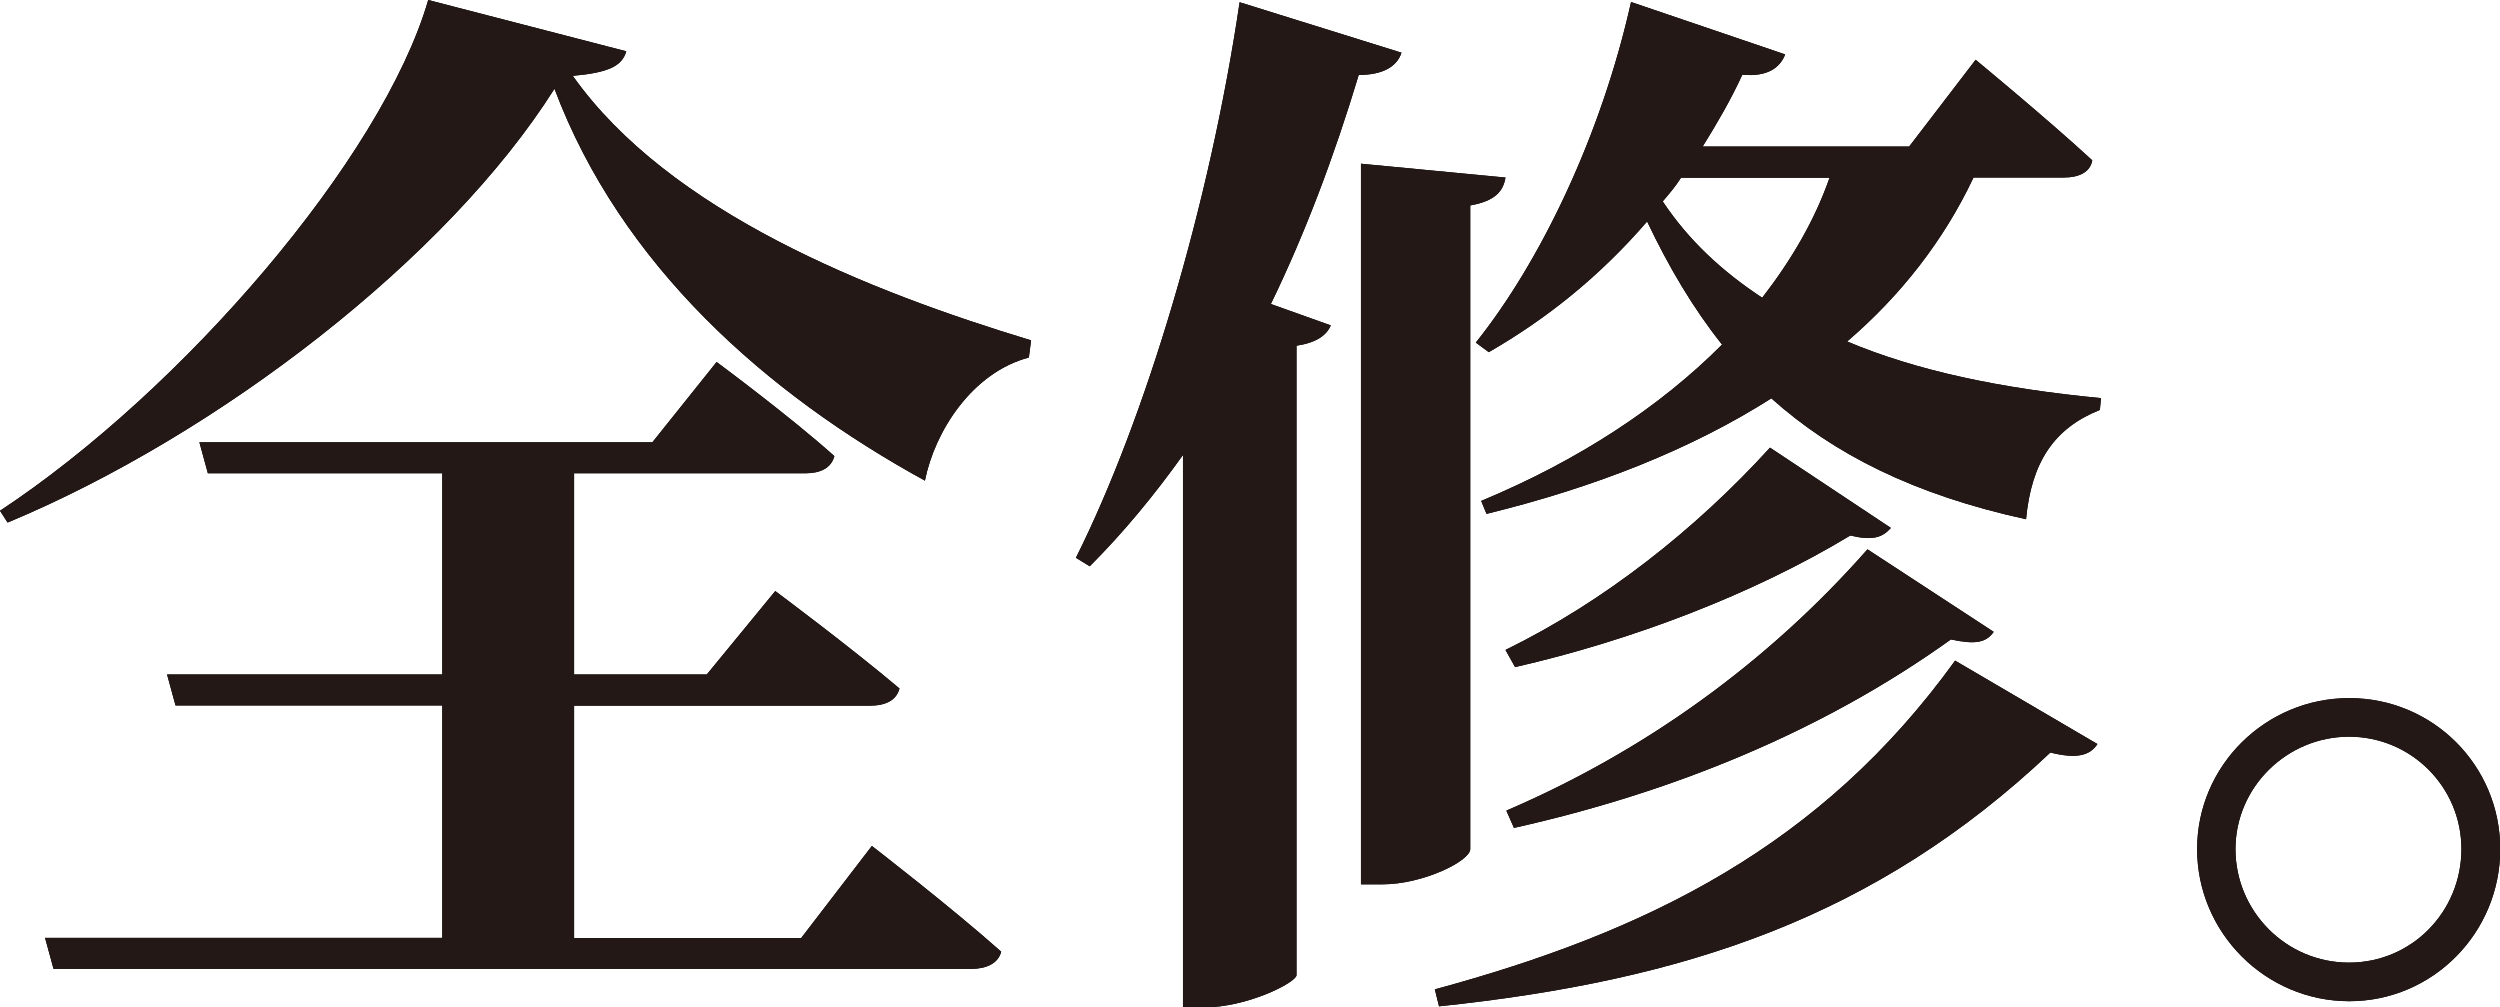 <?xml version="1.0" encoding="UTF-8"?><svg id="_レイヤー_2" xmlns="http://www.w3.org/2000/svg" width="112.09" height="45.17" viewBox="0 0 112.09 45.17"><defs><style>.cls-1{fill:#231815;}</style></defs><g id="_レイヤー_1-2"><path d="M28.08,2.3c-.19.67-.82.96-2.4,1.1,4.32,6.1,13.25,9.65,20.55,11.86l-.1.77c-2.54.67-4.22,3.31-4.66,5.52-7.1-3.89-13.63-9.65-16.61-17.57C20.07,11.57,9.79,19.49.34,23.43l-.34-.53C8.16,17.52,17.14,7.1,19.2,0l8.88,2.3ZM39.08,37.92s3.6,2.78,5.81,4.75c-.14.53-.67.77-1.34.77H2.4l-.38-1.39h17.81v-10.42H7.87l-.38-1.39h12.34v-9.02h-10.51l-.38-1.39h20.31l2.88-3.6s3.31,2.45,5.28,4.22c-.14.53-.62.77-1.3.77h-10.37v9.02h5.95l3.07-3.74s3.41,2.54,5.57,4.37c-.14.53-.62.77-1.34.77h-13.25v10.42h10.18l3.17-4.13Z"/><path d="M62.84,2.35c-.19.62-.82,1.01-1.92,1.01-1.1,3.65-2.4,7.1-3.94,10.27l2.69.96c-.19.43-.62.77-1.54.91v28.23c-.05.34-2.21,1.44-4.18,1.44h-.91v-24.77c-1.3,1.82-2.69,3.5-4.18,4.99l-.62-.38c3.12-6.24,6-15.84,7.34-24.91l7.25,2.26ZM65.92,38.07c0,.53-2.11,1.58-3.94,1.58h-.96V7.34l6.48.62c-.1.62-.48,1.06-1.58,1.25v28.85ZM64.33,44.36c9.55-2.59,17.33-6.43,23.33-14.74l6.38,3.74c-.34.53-.96.67-2.11.38-7.87,7.44-16.47,10.23-27.41,11.38l-.19-.77ZM88.48,7.97c-1.34,2.83-3.26,5.28-5.66,7.34,3.07,1.3,6.86,2.11,11.38,2.54l-.05.53c-2.06.82-3.07,2.35-3.31,4.9-5.04-1.1-8.64-2.93-11.42-5.42-3.55,2.26-7.87,3.98-12.77,5.18l-.24-.58c4.37-1.82,8.02-4.22,10.8-7.01-1.3-1.63-2.4-3.5-3.36-5.52-2.11,2.45-4.51,4.37-7.1,5.86l-.58-.43c2.88-3.6,5.62-9.27,6.96-15.27l6.91,2.35c-.24.62-.82,1.01-1.92.91-.53,1.15-1.15,2.21-1.78,3.22h9.26l2.98-3.89s3.26,2.69,5.23,4.51c-.1.53-.58.77-1.3.77h-4.03ZM67.5,29.14c4.42-2.16,8.54-5.42,11.86-9.07l5.42,3.6c-.38.43-.82.58-1.82.34-4.37,2.64-9.79,4.7-15.03,5.9l-.43-.77ZM67.55,36.34c6.14-2.64,11.66-6.58,16.18-11.71l5.66,3.7c-.34.48-.82.58-1.92.34-5.76,4.13-12.48,6.86-19.59,8.45l-.34-.77ZM75.37,7.97c-.24.38-.53.72-.82,1.06,1.15,1.73,2.64,3.12,4.46,4.32,1.3-1.68,2.35-3.46,3.02-5.38h-6.67Z"/><path d="M98.51,38.07c0-3.74,3.07-6.77,6.82-6.77s6.77,3.02,6.77,6.77-3.02,6.82-6.77,6.82-6.82-3.07-6.82-6.82ZM100.23,38.07c0,2.78,2.26,5.09,5.09,5.09s5.04-2.3,5.04-5.09-2.26-5.04-5.04-5.04-5.09,2.26-5.09,5.04Z"/><path class="cls-1" d="M28.08,2.3c-.19.67-.82.96-2.4,1.1,4.32,6.1,13.25,9.65,20.55,11.86l-.1.77c-2.54.67-4.22,3.31-4.66,5.52-7.1-3.89-13.63-9.65-16.61-17.57C20.07,11.57,9.79,19.49.34,23.43l-.34-.53C8.16,17.52,17.14,7.1,19.2,0l8.88,2.3ZM39.08,37.92s3.6,2.78,5.81,4.75c-.14.53-.67.77-1.34.77H2.4l-.38-1.39h17.81v-10.42H7.87l-.38-1.39h12.34v-9.02h-10.51l-.38-1.39h20.31l2.88-3.6s3.31,2.45,5.28,4.22c-.14.53-.62.77-1.3.77h-10.37v9.02h5.95l3.07-3.74s3.41,2.54,5.57,4.37c-.14.53-.62.77-1.34.77h-13.25v10.42h10.18l3.17-4.13Z"/><path class="cls-1" d="M62.84,2.35c-.19.62-.82,1.01-1.92,1.01-1.1,3.65-2.4,7.1-3.94,10.27l2.69.96c-.19.43-.62.77-1.54.91v28.23c-.05.34-2.21,1.44-4.18,1.44h-.91v-24.77c-1.3,1.82-2.69,3.5-4.18,4.99l-.62-.38c3.12-6.24,6-15.84,7.34-24.91l7.25,2.26ZM65.92,38.07c0,.53-2.11,1.58-3.94,1.58h-.96V7.34l6.48.62c-.1.62-.48,1.06-1.58,1.25v28.85ZM64.33,44.36c9.55-2.59,17.33-6.43,23.33-14.74l6.38,3.74c-.34.53-.96.67-2.11.38-7.87,7.44-16.47,10.23-27.41,11.38l-.19-.77ZM88.48,7.97c-1.34,2.83-3.26,5.28-5.66,7.34,3.07,1.3,6.86,2.11,11.38,2.54l-.05.53c-2.06.82-3.07,2.35-3.31,4.9-5.04-1.1-8.64-2.93-11.42-5.42-3.55,2.26-7.87,3.98-12.77,5.18l-.24-.58c4.37-1.82,8.02-4.22,10.8-7.01-1.3-1.63-2.4-3.5-3.36-5.52-2.11,2.45-4.51,4.37-7.1,5.86l-.58-.43c2.88-3.6,5.62-9.27,6.96-15.27l6.91,2.35c-.24.62-.82,1.01-1.92.91-.53,1.15-1.15,2.21-1.78,3.22h9.26l2.98-3.89s3.26,2.69,5.23,4.51c-.1.53-.58.77-1.3.77h-4.03ZM67.5,29.14c4.42-2.16,8.54-5.42,11.86-9.07l5.42,3.6c-.38.43-.82.58-1.82.34-4.37,2.64-9.79,4.7-15.03,5.9l-.43-.77ZM67.55,36.34c6.14-2.64,11.66-6.58,16.18-11.71l5.66,3.7c-.34.48-.82.58-1.92.34-5.76,4.13-12.48,6.86-19.59,8.45l-.34-.77ZM75.37,7.97c-.24.38-.53.72-.82,1.06,1.15,1.73,2.64,3.12,4.46,4.32,1.3-1.68,2.35-3.46,3.02-5.38h-6.67Z"/><path class="cls-1" d="M98.51,38.07c0-3.74,3.07-6.77,6.82-6.77s6.77,3.02,6.77,6.77-3.02,6.82-6.77,6.82-6.82-3.07-6.82-6.82ZM100.23,38.07c0,2.78,2.26,5.09,5.09,5.09s5.04-2.3,5.04-5.09-2.26-5.04-5.04-5.04-5.09,2.26-5.09,5.04Z"/></g></svg>